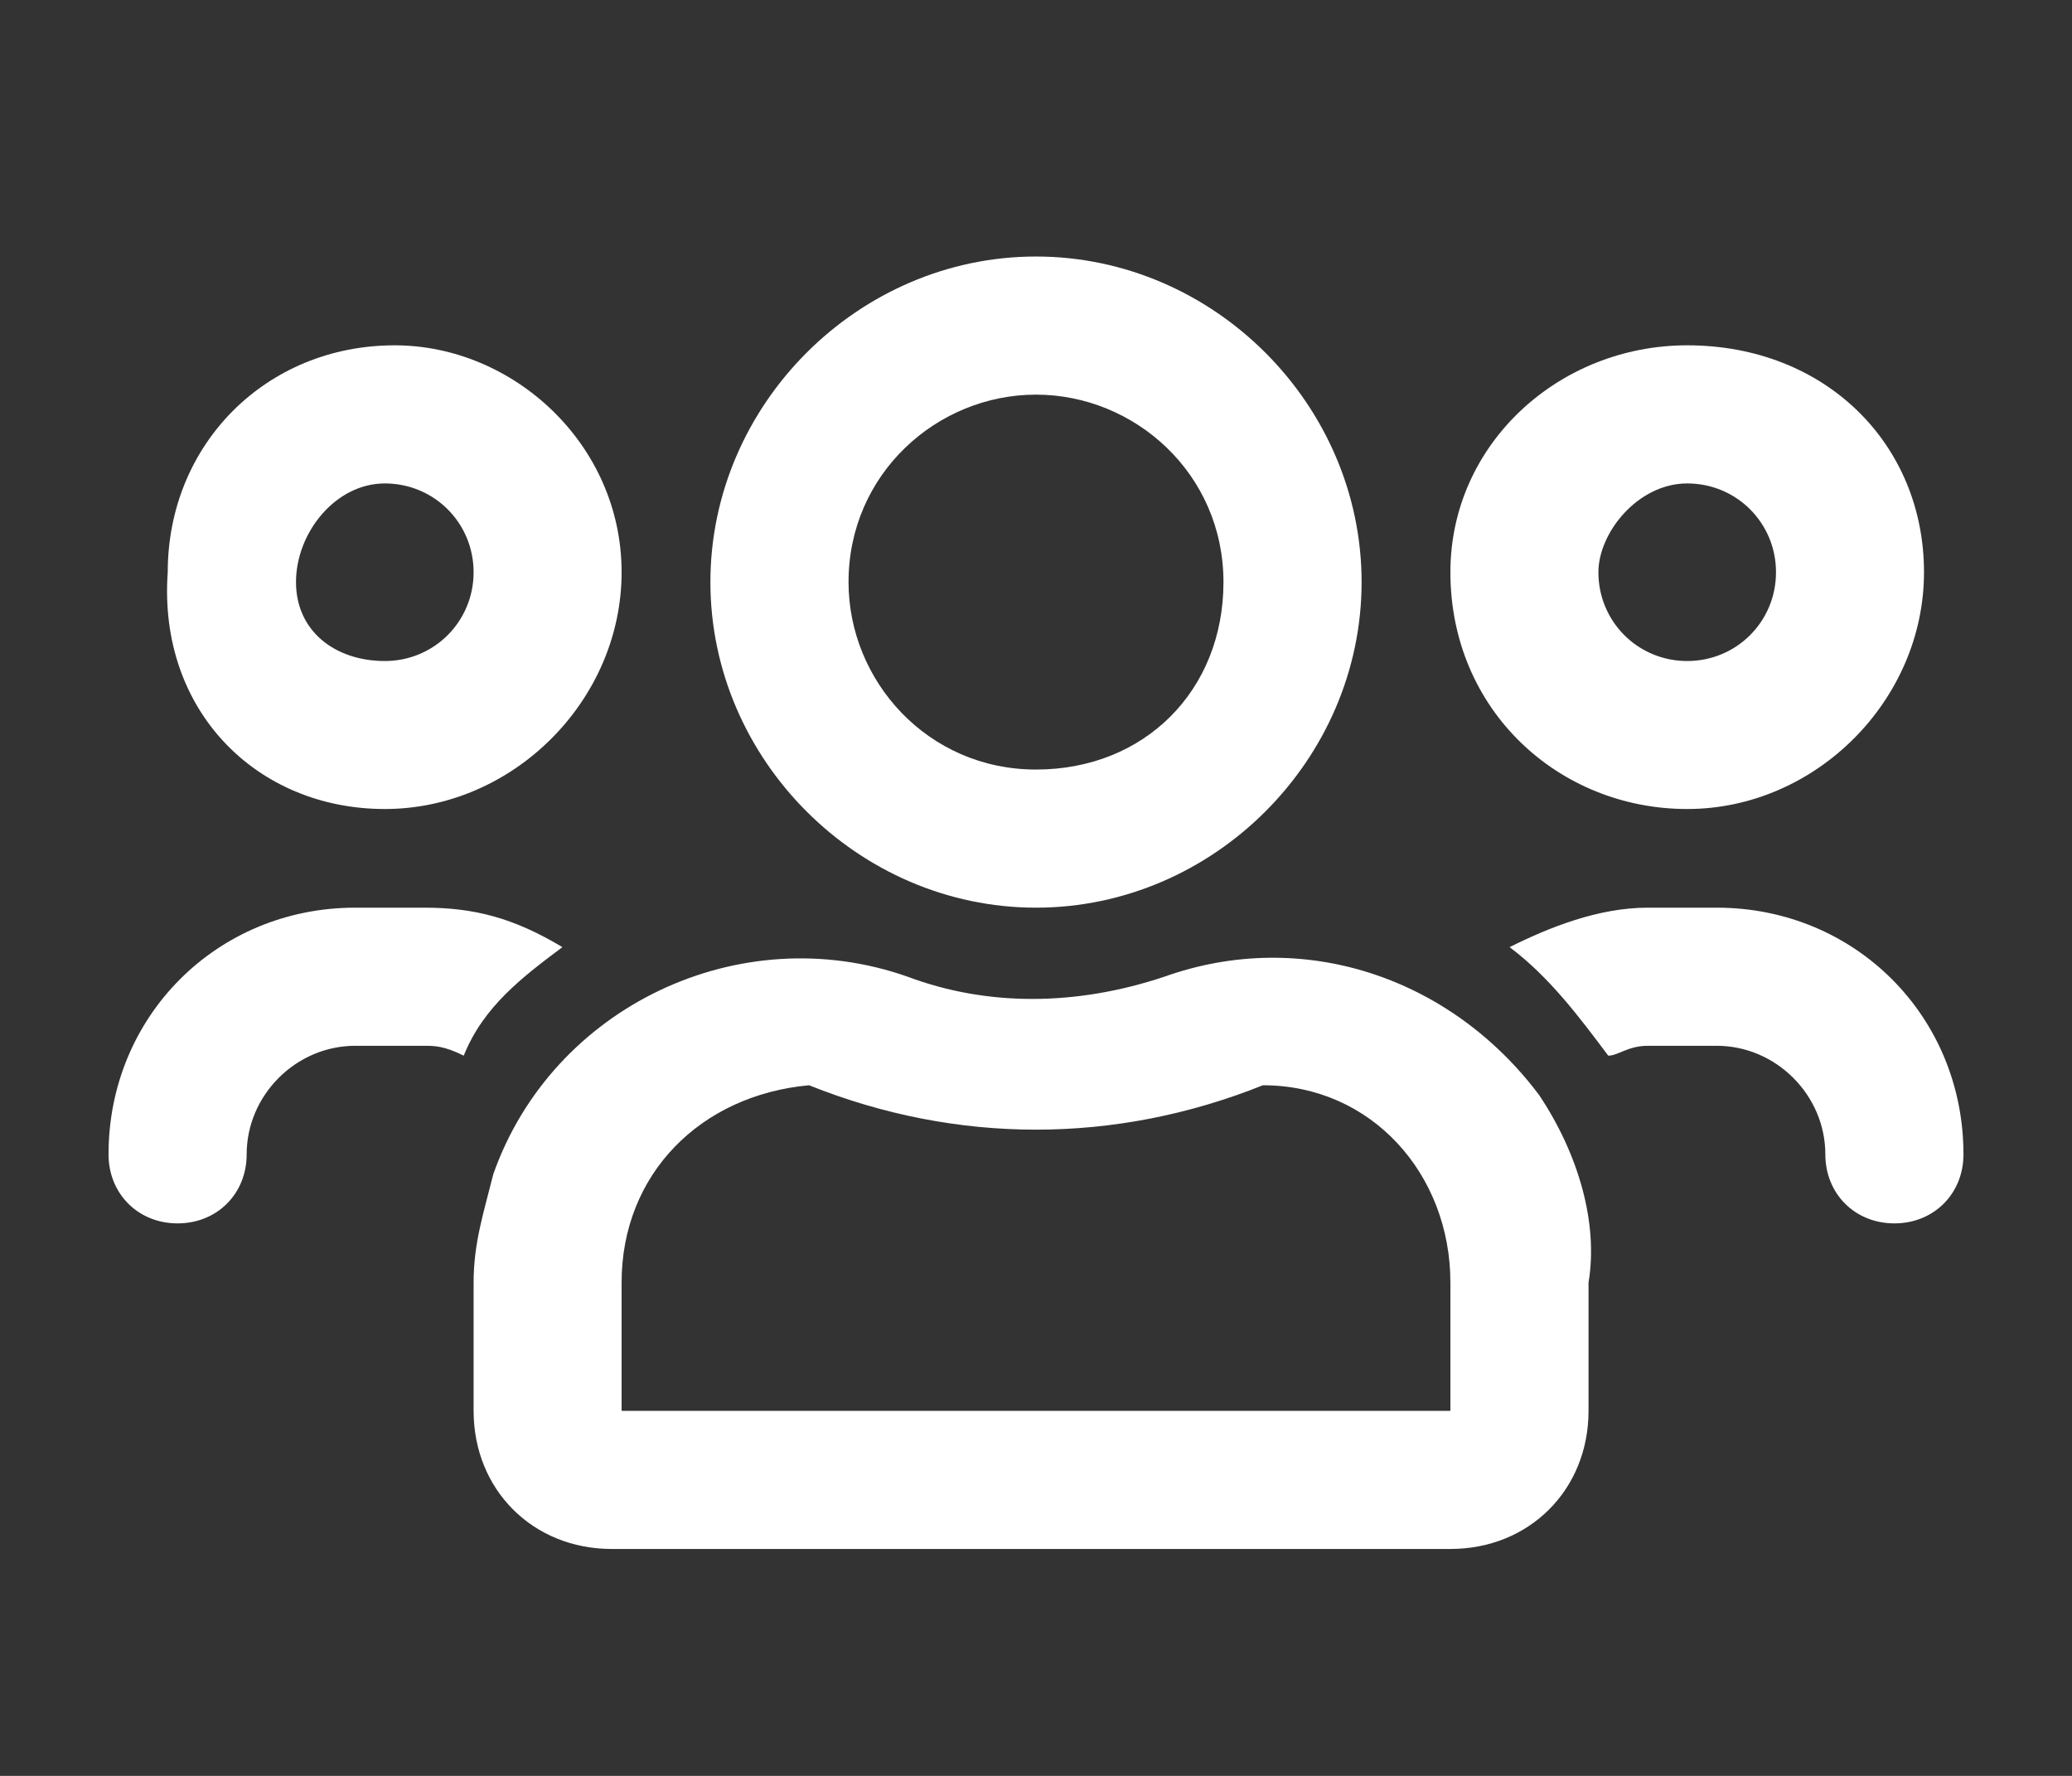 <?xml version="1.0" encoding="UTF-8"?> <!-- Generator: Adobe Illustrator 25.1.0, SVG Export Plug-In . SVG Version: 6.00 Build 0) --> <svg xmlns="http://www.w3.org/2000/svg" xmlns:xlink="http://www.w3.org/1999/xlink" version="1.1" id="Layer_1" x="0px" y="0px" viewBox="0 0 21 18" style="enable-background:new 0 0 21 18;" xml:space="preserve"><rect x="0" y="0" width="21" height="18" fill="#333333" stroke="none"/> <style type="text/css"> .st0{fill:#FFFFFF;} </style> <path id="Path_9141" class="st0" d="M17.1,8.2c1.3,0,2.4-1.1,2.4-2.4l0,0c0-1.3-1-2.3-2.4-2.3l0,0l0,0c-1.3,0-2.4,1-2.4,2.3l0,0 C14.7,7.2,15.8,8.2,17.1,8.2L17.1,8.2z M17.1,4.9c0.5,0,0.9,0.4,0.9,0.9c0,0.5-0.4,0.9-0.9,0.9c-0.5,0-0.9-0.4-0.9-0.9l0,0 C16.2,5.4,16.6,4.9,17.1,4.9L17.1,4.9z M3.9,8.2c1.3,0,2.4-1.1,2.4-2.4l0,0c0-1.3-1.1-2.3-2.3-2.3l0,0l0,0c-1.3,0-2.3,1-2.3,2.3l0,0 C1.6,7.2,2.6,8.2,3.9,8.2L3.9,8.2z M3.9,4.9c0.5,0,0.9,0.4,0.9,0.9c0,0.5-0.4,0.9-0.9,0.9S3,6.4,3,5.9l0,0C3,5.4,3.4,4.9,3.9,4.9 L3.9,4.9z M15.6,11.1c-0.9-1.2-2.4-1.7-3.8-1.2c-0.9,0.3-1.8,0.3-2.6,0c-1.7-0.6-3.6,0.3-4.2,2c-0.1,0.4-0.2,0.7-0.2,1.1v1.3 c0,0.8,0.6,1.4,1.4,1.4h8.5c0.8,0,1.4-0.6,1.4-1.4l0,0V13C16.2,12.4,16,11.7,15.6,11.1L15.6,11.1z M14.7,14.3H6.3V13 c0-1.1,0.8-1.9,1.9-2c1.5,0.6,3.1,0.6,4.6,0c1.1,0,1.9,0.9,1.9,2V14.3z M17.4,9.2h-0.7c-0.5,0-1,0.2-1.4,0.4c0.4,0.3,0.7,0.7,1,1.1 c0.1,0,0.2-0.1,0.4-0.1h0.7c0.6,0,1.1,0.5,1.1,1.1c0,0.4,0.3,0.7,0.7,0.7s0.7-0.3,0.7-0.7C19.9,10.3,18.8,9.2,17.4,9.2L17.4,9.2z M10.5,9.2c1.8,0,3.3-1.5,3.3-3.3l0,0l0,0c0-1.8-1.5-3.3-3.3-3.3l0,0l0,0c-1.8,0-3.3,1.5-3.3,3.3l0,0l0,0C7.2,7.7,8.7,9.2,10.5,9.2 L10.5,9.2L10.5,9.2z M10.5,4c1,0,1.9,0.8,1.9,1.9s-0.8,1.9-1.9,1.9S8.6,6.9,8.6,5.9l0,0C8.6,4.8,9.5,4,10.5,4z M5.7,9.6 C5.2,9.3,4.8,9.2,4.3,9.2H3.6c-1.4,0-2.5,1.1-2.5,2.5l0,0c0,0.4,0.3,0.7,0.7,0.7c0.4,0,0.7-0.3,0.7-0.7c0-0.6,0.5-1.1,1.1-1.1h0.7 c0.1,0,0.2,0,0.4,0.1C4.9,10.2,5.3,9.9,5.7,9.6L5.7,9.6z"></path> </svg> 